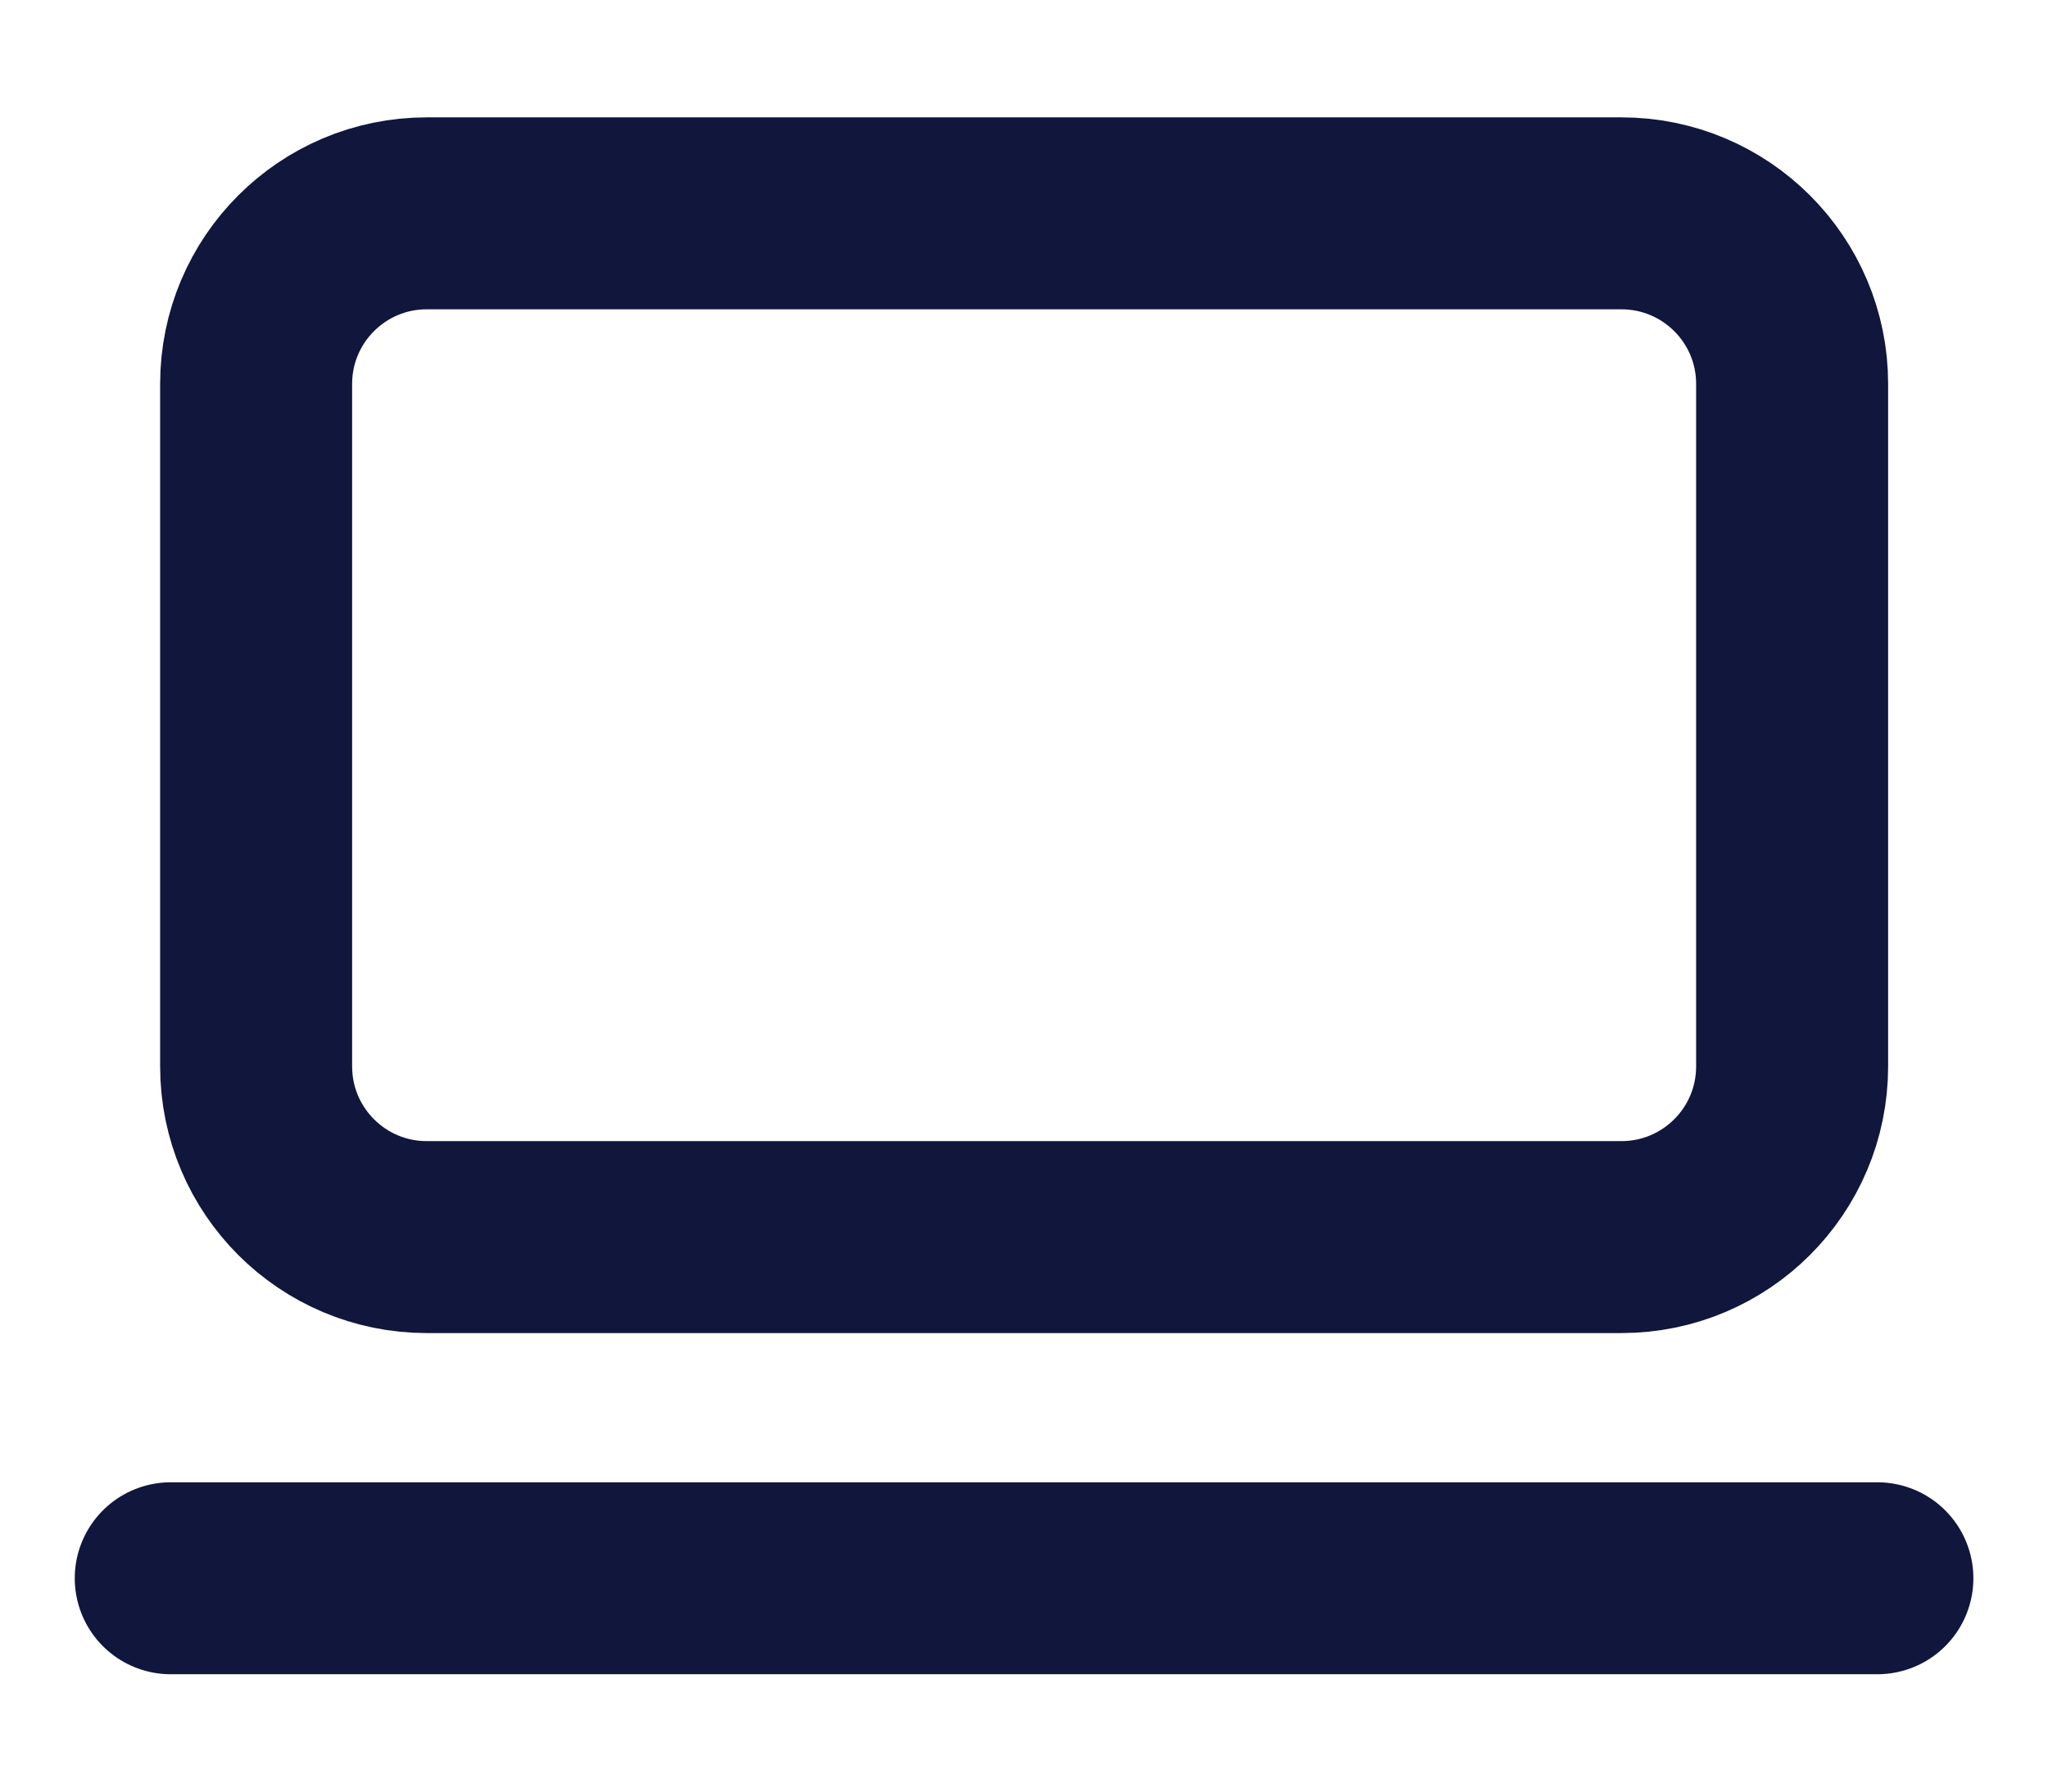 <svg width="16" height="14" viewBox="0 0 16 14" fill="none" xmlns="http://www.w3.org/2000/svg">
<path d="M1.334 12.333H14.667M3.334 1.667H12.667C13.404 1.667 14.001 2.264 14.001 3V8.333C14.001 9.07 13.404 9.667 12.667 9.667H3.334C2.598 9.667 2.001 9.07 2.001 8.333V3C2.001 2.264 2.598 1.667 3.334 1.667Z" stroke="#11163D" stroke-width="1.5" stroke-linecap="round" stroke-linejoin="round"/>
</svg>
